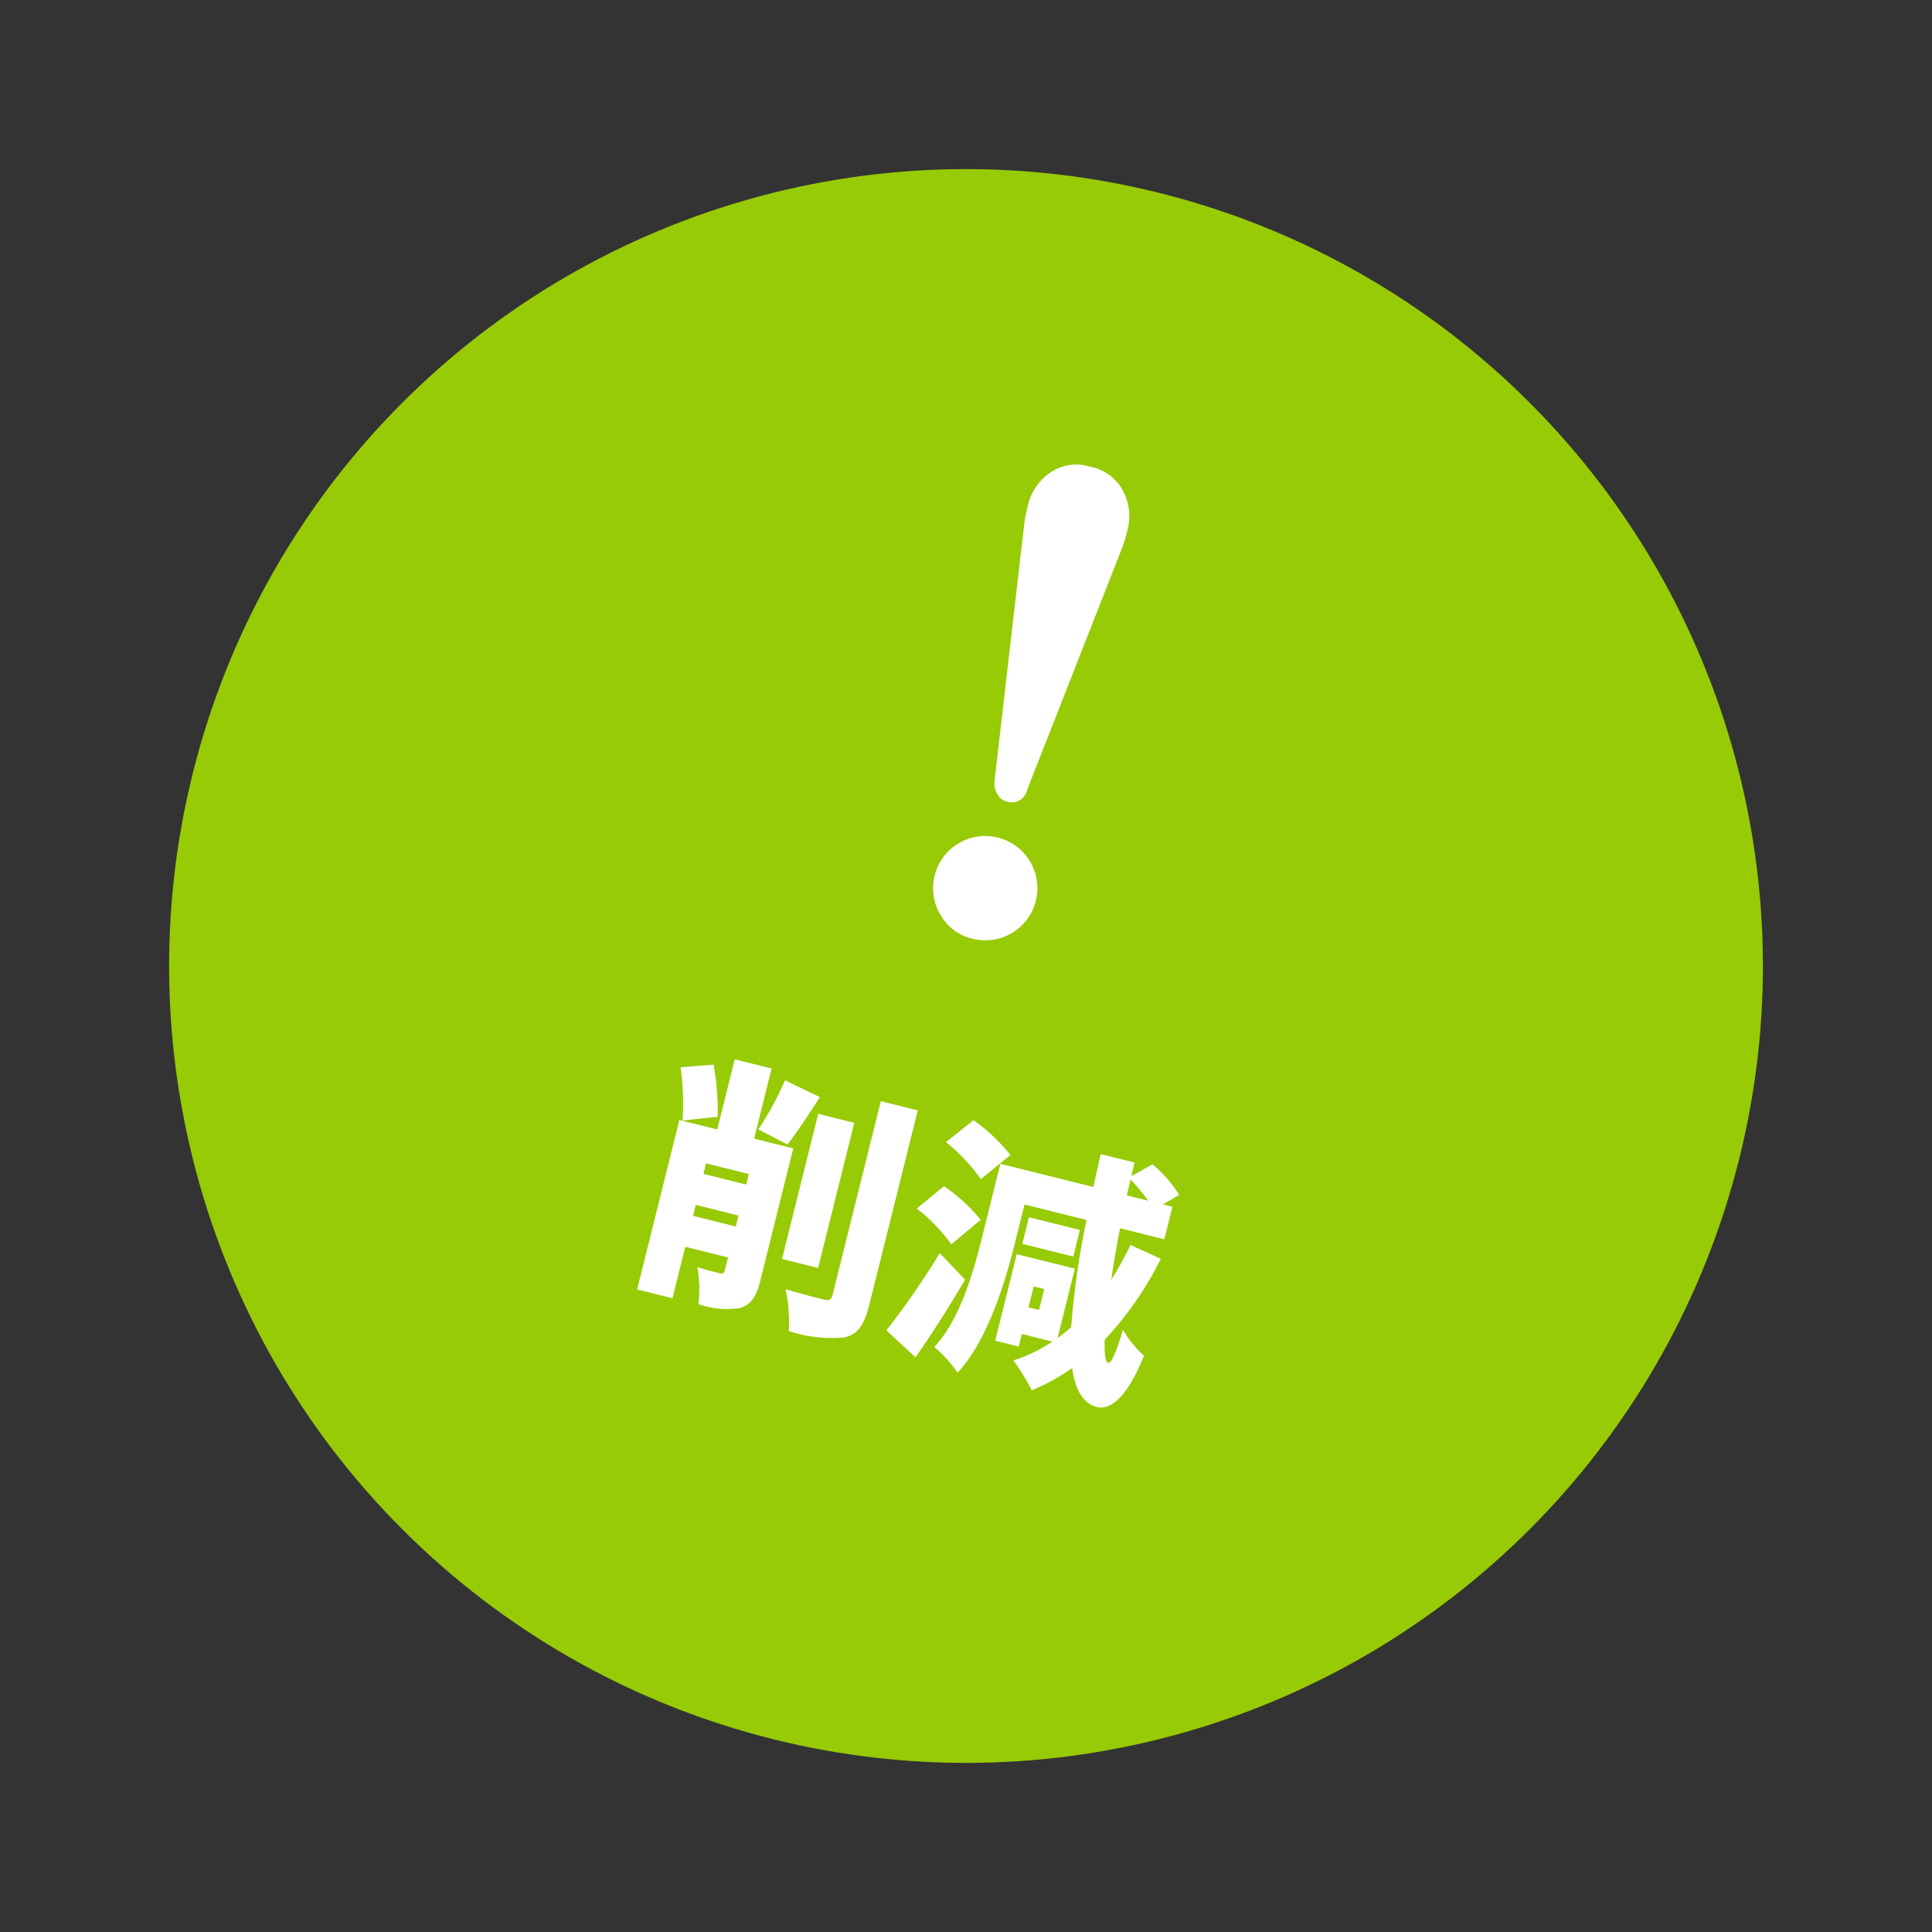 <svg xmlns="http://www.w3.org/2000/svg" width="131.831" height="131.831" viewBox="0 0 131.831 131.831">
  <rect x="0" y="0" width="131.831" height="131.831" fill="#333333" stroke="none"/>
  <g id="img_sec-02_06" transform="translate(-836.015 -2233.181) rotate(14)">
    <g id="グループ_209" data-name="グループ 209" transform="translate(19.139 -170.079)">
      <circle id="楕円形_2" data-name="楕円形 2" cx="54.376" cy="54.376" r="54.376" transform="translate(1357.827 2128.31)" fill="#97cb06"/>
      <path id="パス_49617" data-name="パス 49617" d="M-14.292-11.322a18.227,18.227,0,0,0-1.134-3.384l-2.142.72a17.343,17.343,0,0,1,1.008,3.492Zm0,6.966V-5.13h3.006v.774Zm3.006-3.69v.738h-3.006v-.738Zm2.52-2.43H-11.52v-4.932h-2.592v4.932h-2.664V1.44h2.484V-2.178h3.006V-1.3c0,.234-.072.288-.306.306-.234,0-.99,0-1.566-.036a8.9,8.9,0,0,1,.684,2.43A5.723,5.723,0,0,0-9.666.972c.72-.4.9-1.08.9-2.214Zm-.45-.162c.414-.918.9-2.3,1.368-3.672l-2.592-.54a21.3,21.3,0,0,1-.954,3.69Zm4.068-2.538H-7.686V-2.97h2.538Zm1.4-1.872V-1.422c0,.342-.144.45-.486.45-.4,0-1.584,0-2.718-.054a10.476,10.476,0,0,1,.9,2.718,9.363,9.363,0,0,0,3.8-.5c.828-.432,1.1-1.134,1.1-2.592V-15.048Zm9.468,1.422A12.386,12.386,0,0,0,2.7-15.318L1.242-13.41a12.351,12.351,0,0,1,2.916,1.872Zm-.9,4.788a11.464,11.464,0,0,0-2.988-1.62L.4-8.532a11.463,11.463,0,0,1,2.88,1.8Zm-2.16,2.88A54.275,54.275,0,0,1,.4.036l2.376,1.3c.72-1.872,1.4-3.942,2-5.958ZM10.17-3.834H9.432V-5.31h.738Zm3.906-10.152a13.906,13.906,0,0,1,1.53,1.116H14.094Zm1.08,4.338a26.589,26.589,0,0,1-.7,2.628c-.108-1.08-.2-2.286-.27-3.564H17.3V-12.87h-.666l.918-.9a9.19,9.19,0,0,0-2.268-1.584L14.076-14.22l-.018-.954H11.682c.018.792.036,1.566.054,2.3H5.2V-7.7c0,2.412-.09,5.76-1.35,8.046A9.118,9.118,0,0,1,5.814,1.656C7.236-.882,7.47-4.968,7.47-7.7v-2.88h4.356a57.674,57.674,0,0,0,.756,7.344,9.453,9.453,0,0,1-.72.954V-7.164H7.776V-1.08H9.432v-.882h2.142A10.386,10.386,0,0,1,9.306-.072,15.109,15.109,0,0,1,11.016,1.6,12.968,12.968,0,0,0,13.32-.54c.576,1.4,1.3,2.16,2.268,2.178.756,0,1.8-.684,2.286-4.176a7.4,7.4,0,0,1-1.818-1.368c-.072,1.6-.216,2.448-.432,2.43-.2,0-.414-.54-.612-1.476a22.925,22.925,0,0,0,2.376-6.282Zm-3.6-.162H7.974v1.872h3.582Z" transform="translate(1412.544 2208.089)" fill="#fff"/>
    </g>
    <g id="注意のアイコン" transform="translate(1416.414 1971.438)">
      <path id="パス_39108" data-name="パス 39108" d="M229.917,143.656a1.406,1.406,0,0,0,.382.737,1,1,0,0,0,.765.353,1.059,1.059,0,0,0,1.146-1.09l2.3-17.632a11.562,11.562,0,0,0,.058-1.323,3.671,3.671,0,0,0-.911-2.412,3.191,3.191,0,0,0-2.589-1.088,3.132,3.132,0,0,0-2.618,1.116,3.709,3.709,0,0,0-.883,2.384,12.341,12.341,0,0,0,.058,1.323Z" transform="translate(-216.146 -115.138)" fill="#fff"/>
      <path id="パス_39109" data-name="パス 39109" d="M230.648,340.3a3.558,3.558,0,1,0-3.56-3.559,3.532,3.532,0,0,0,1.029,2.5A3.392,3.392,0,0,0,230.648,340.3Z" transform="translate(-215.73 -301.043)" fill="#fff"/>
    </g>
  </g>
</svg>
